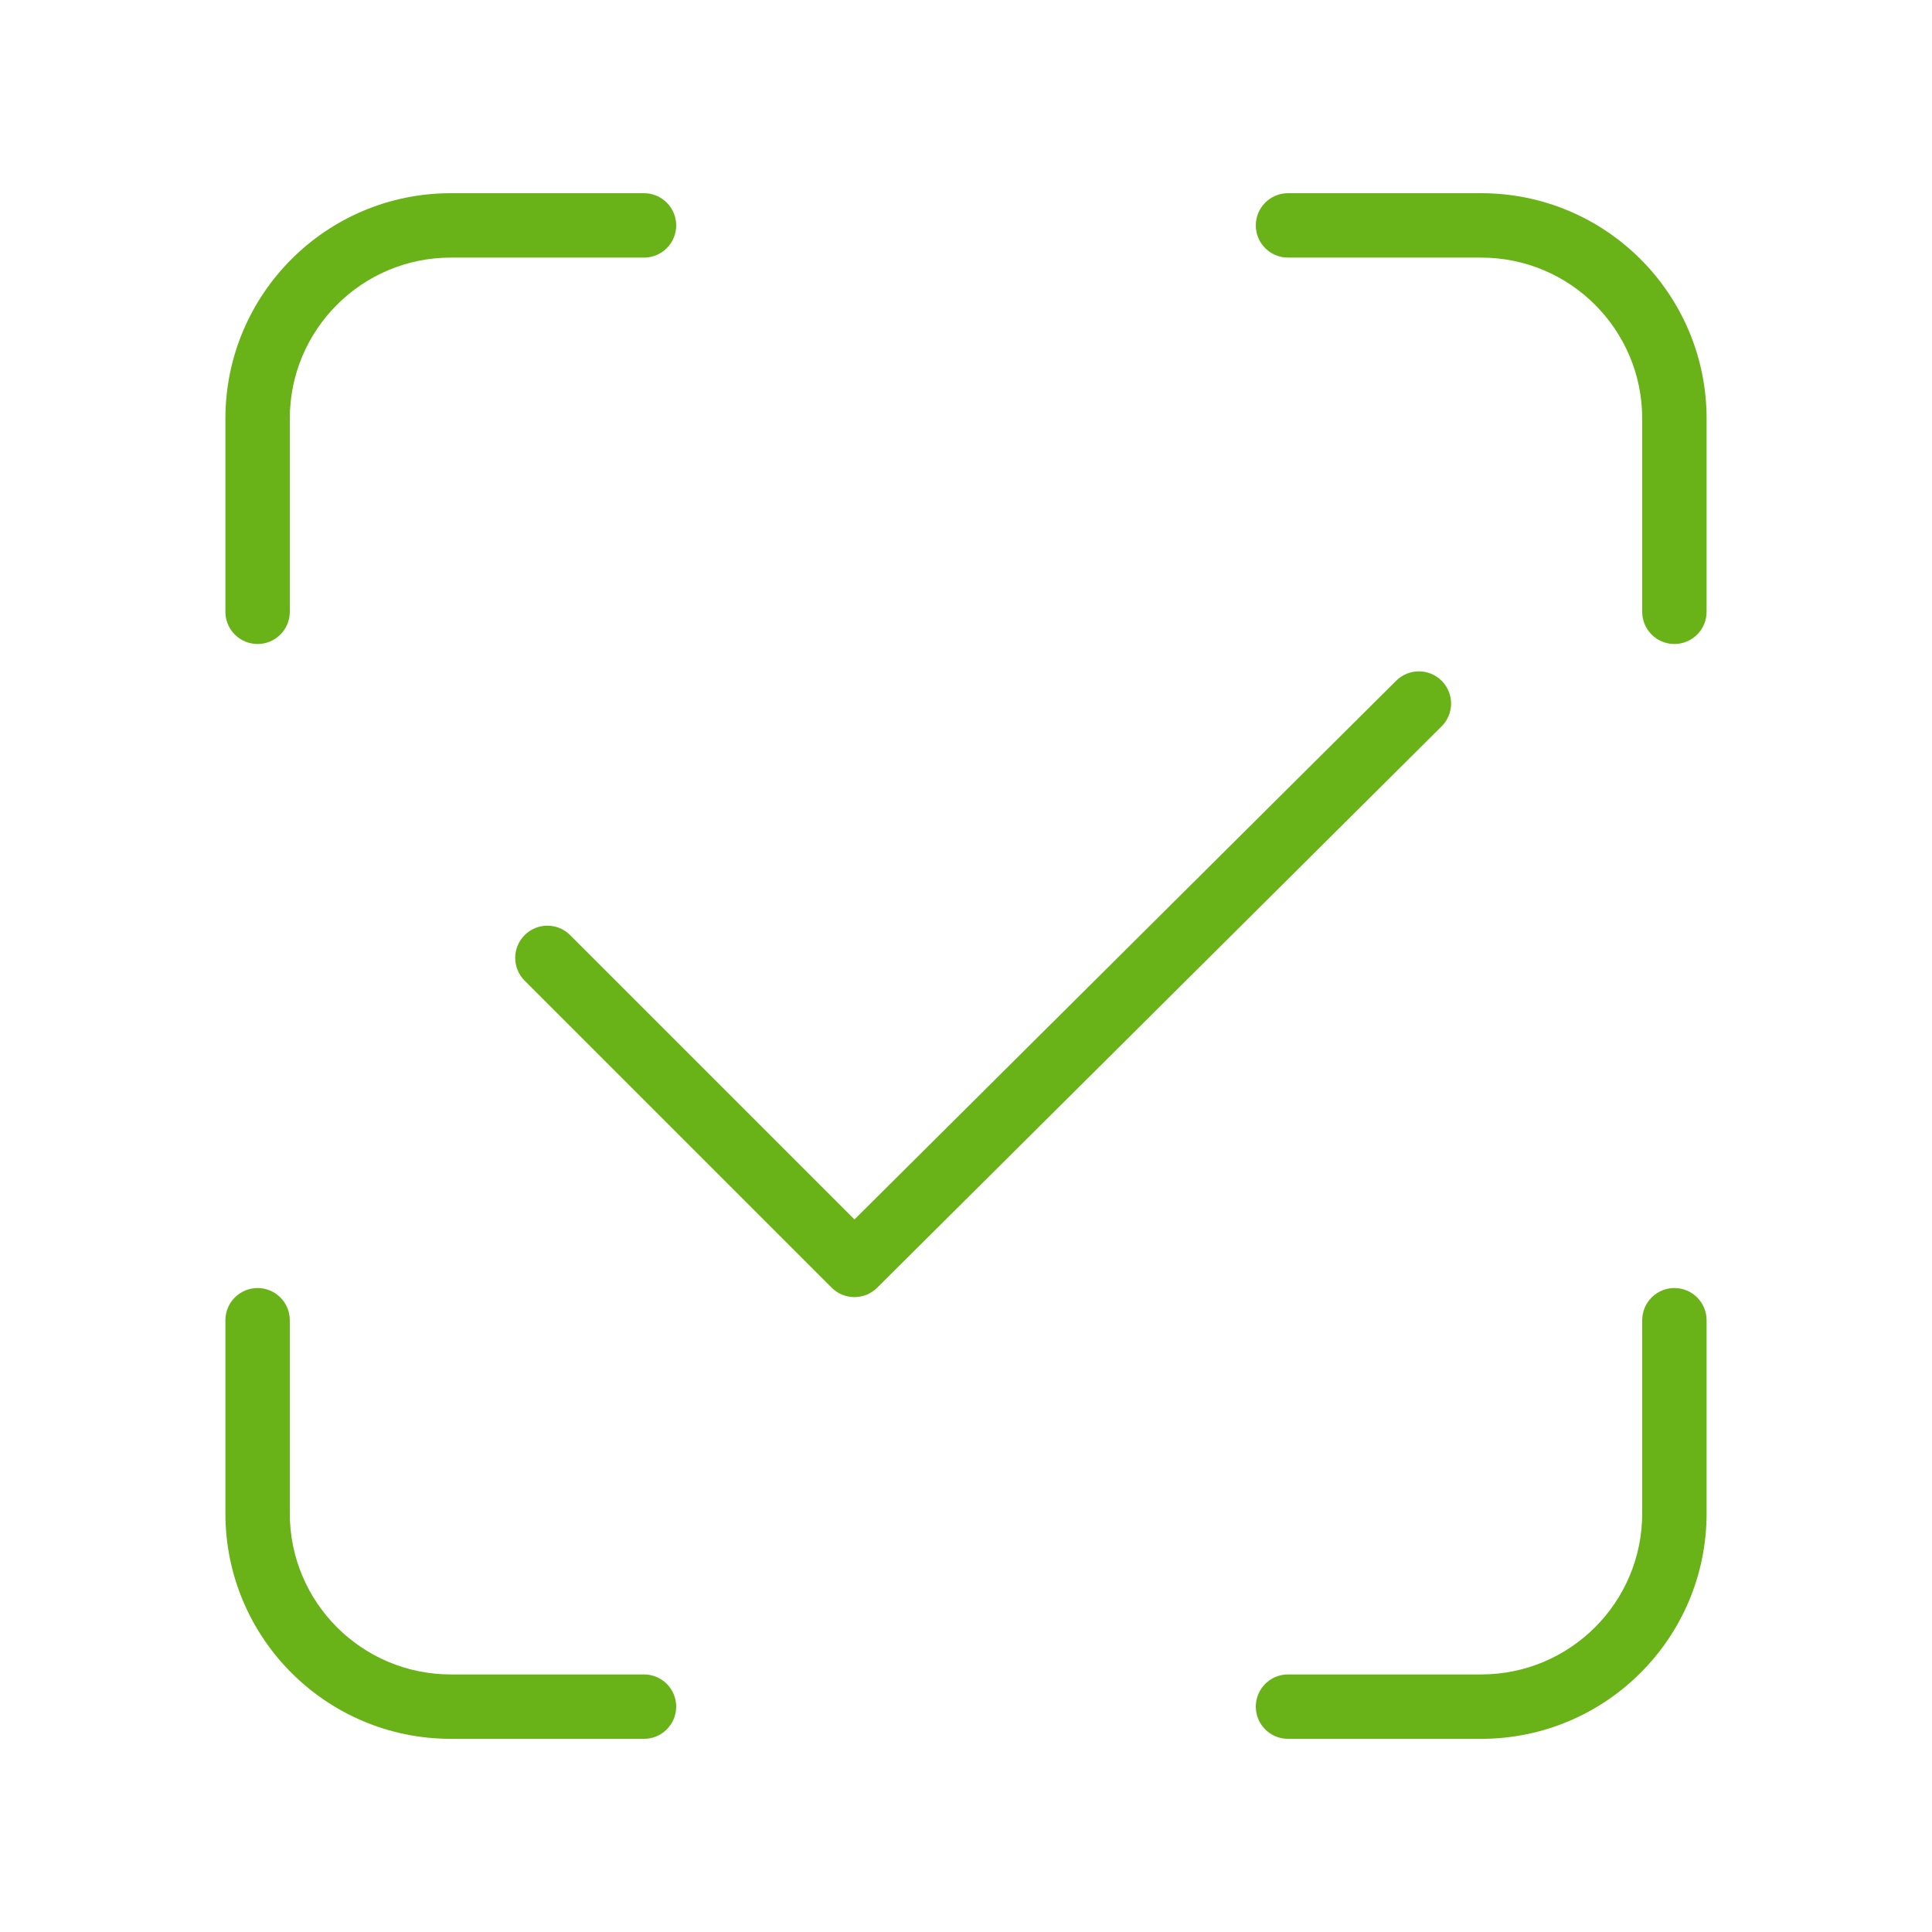 <svg width="60" height="60" viewBox="0 0 60 60" fill="none" xmlns="http://www.w3.org/2000/svg">
<path d="M8 40.001C8.552 40.001 9 40.448 9 41.001V47.001C9 49.762 11.239 52.001 14 52.001H20C20.552 52.001 21 52.448 21 53.001C21 53.553 20.552 54.001 20 54.001H14C10.134 54.001 7 50.867 7 47.001V41.001C7 40.448 7.448 40.001 8 40.001ZM52 40.001C52.552 40.001 53 40.448 53 41.001V47.001C53 50.867 49.866 54.001 46 54.001H40C39.448 54.001 39 53.553 39 53.001C39 52.448 39.448 52.001 40 52.001H46C48.761 52.001 51 49.762 51 47.001V41.001C51 40.448 51.448 40.001 52 40.001ZM43.36 21.14C43.752 20.751 44.385 20.753 44.774 21.144C45.164 21.536 45.162 22.169 44.77 22.558L27.241 39.992C26.85 40.38 26.218 40.38 25.828 39.99L16.293 30.455C15.902 30.064 15.903 29.431 16.293 29.041C16.683 28.65 17.317 28.65 17.707 29.041L26.537 37.871L43.36 21.14ZM20 6C20.552 6 21 6.448 21 7C21 7.553 20.552 8 20 8H14C11.239 8 9 10.239 9 13.001V19C9 19.553 8.552 20 8 20C7.448 20 7 19.553 7 19V13.001C7 9.134 10.134 6 14 6H20ZM46 6C49.866 6 53 9.134 53 13.001V19C53 19.553 52.552 20 52 20C51.448 20 51 19.553 51 19V13.001C51 10.239 48.761 8 46 8H40C39.448 8 39 7.553 39 7C39 6.448 39.448 6 40 6H46Z" fill="#69B318"/>
</svg>
